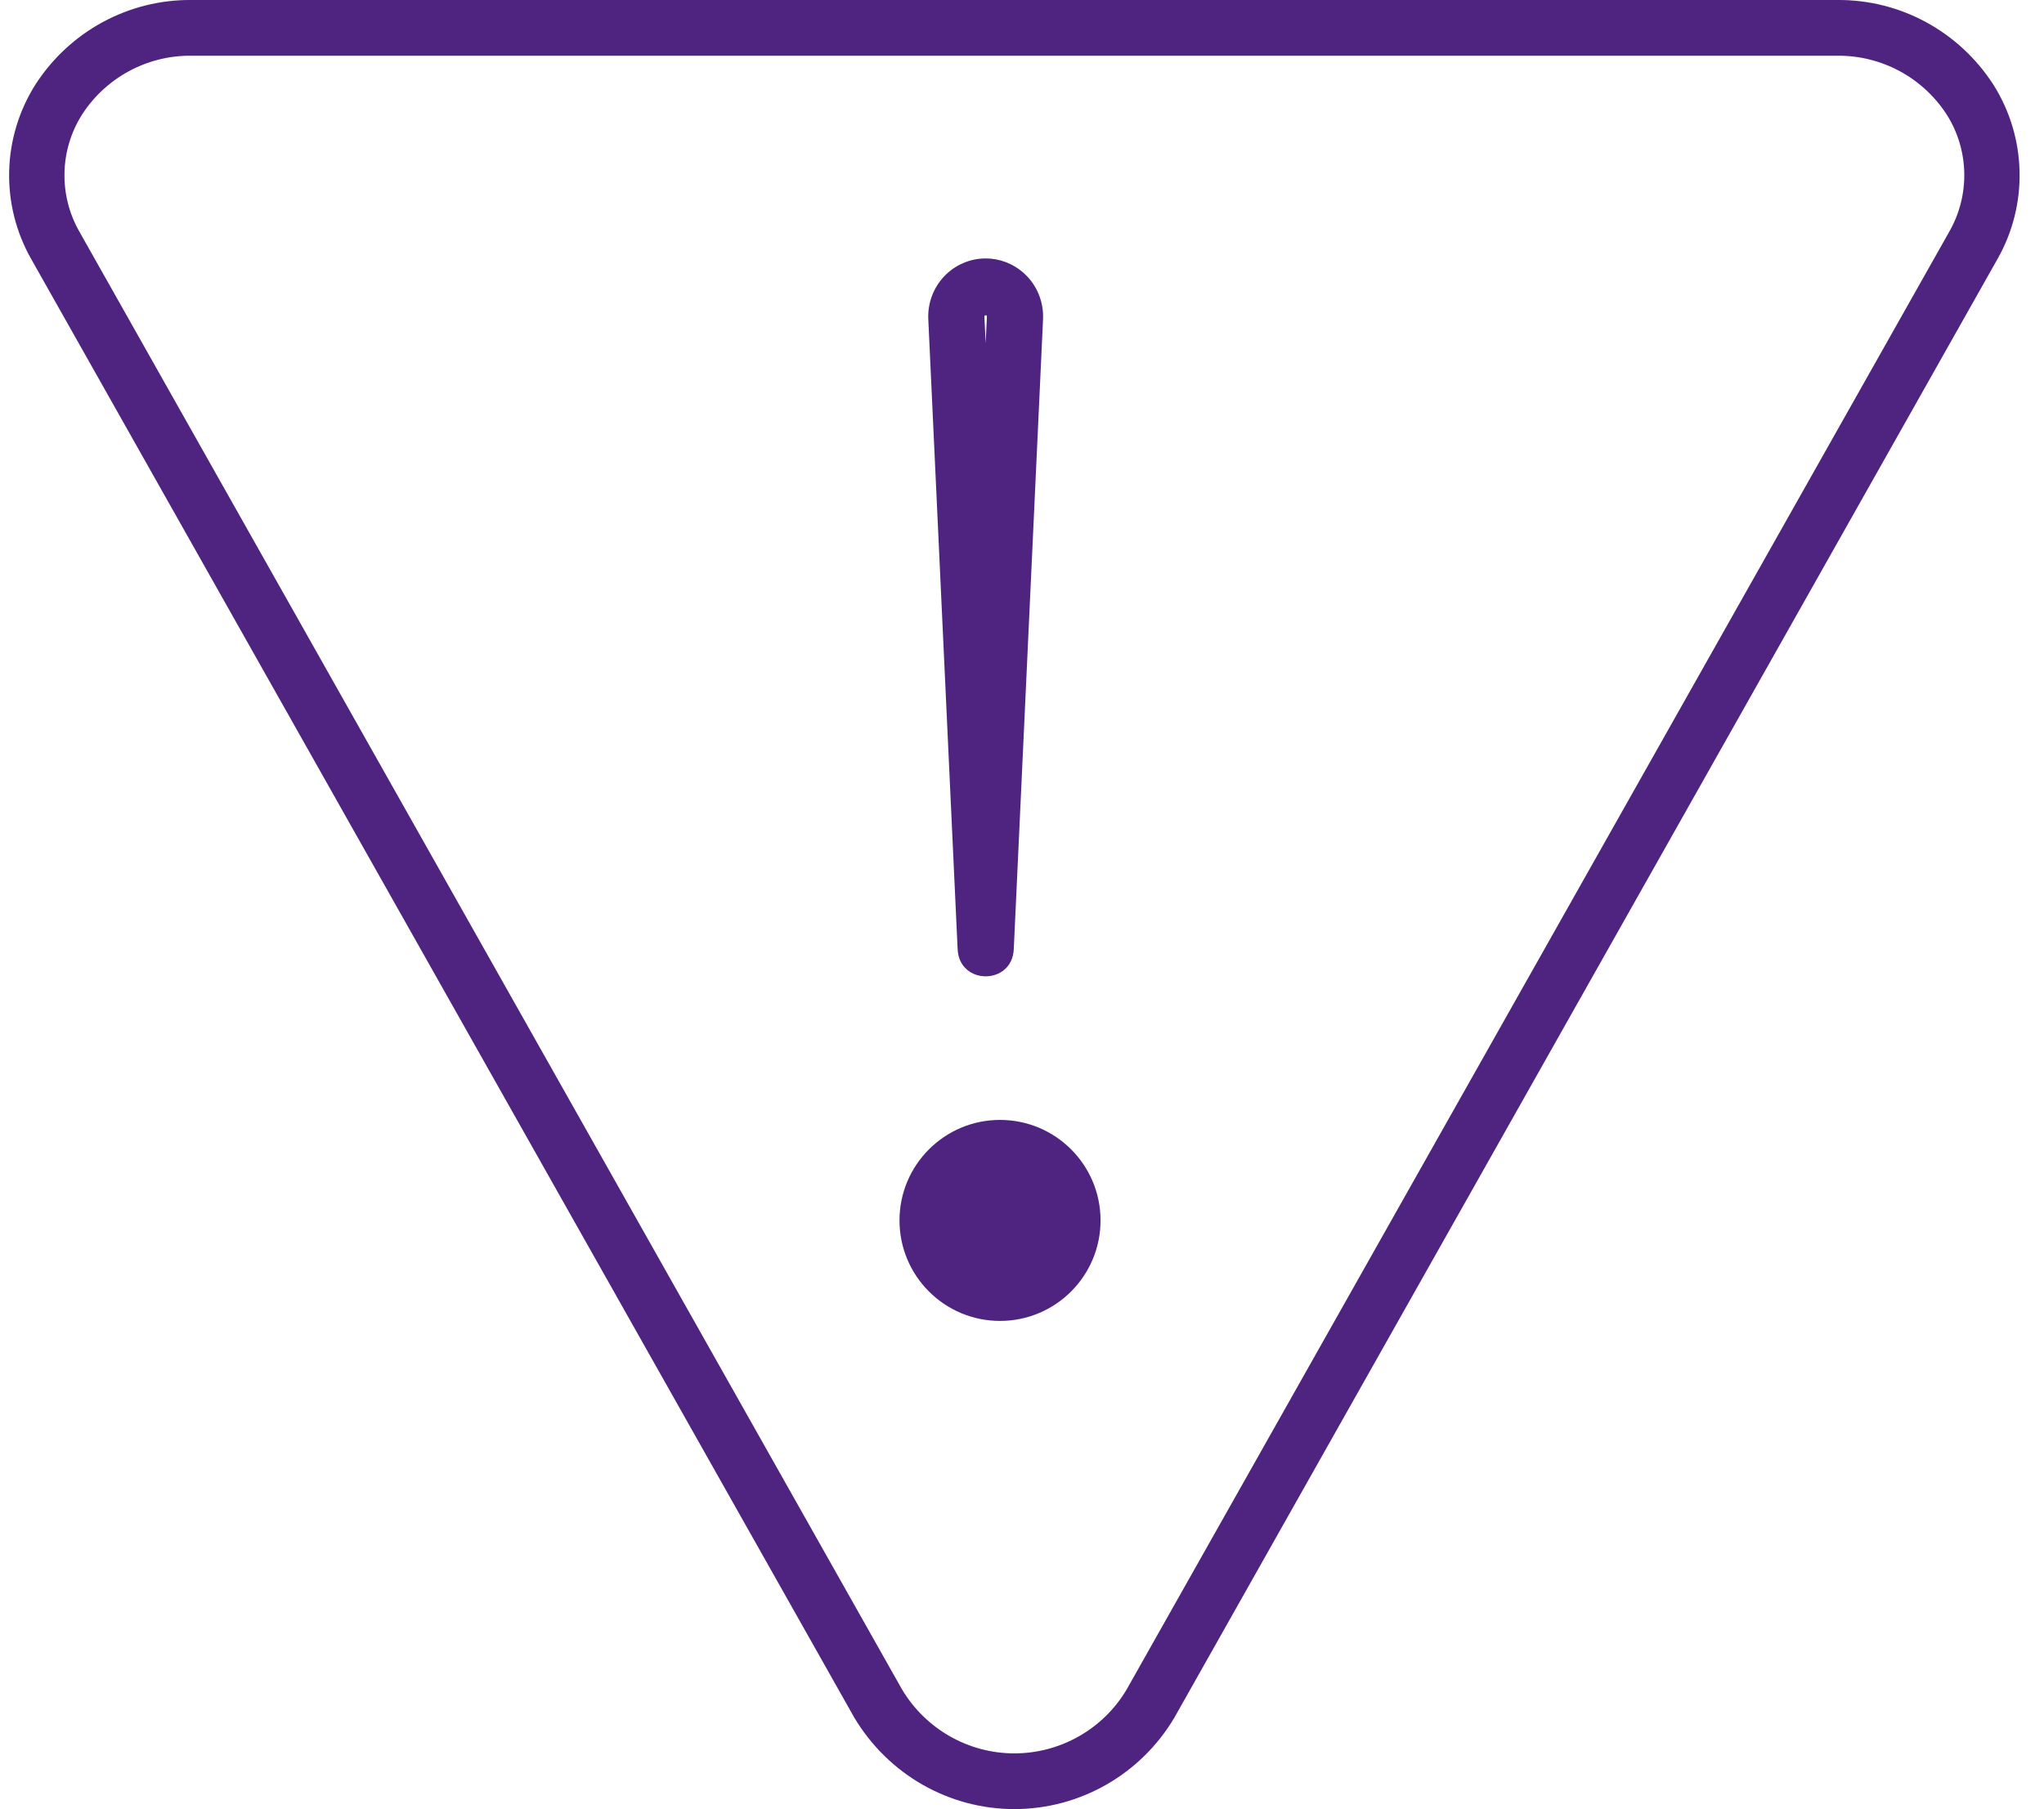 <?xml version="1.0" encoding="UTF-8"?>
<svg width="122px" height="108px" viewBox="0 0 122 108" version="1.1" xmlns="http://www.w3.org/2000/svg" xmlns:xlink="http://www.w3.org/1999/xlink">
    <title>Risk_white</title>
    <defs>
        <filter id="filter-1">
            <feColorMatrix in="SourceGraphic" type="matrix" values="0 0 0 0 1 0 0 0 0 1 0 0 0 0 1 0 0 0 1 0"></feColorMatrix>
        </filter>
    </defs>
    <g id="Page-1" stroke="none" stroke-width="1" fill="none" fill-rule="evenodd">
        <g filter="url(#filter-1)" id="Risk_white">
            <g>
                <path d="M60.546,-6.09036631e-15 C56.64,-6.09036631e-15 53.019,2.064 51.008,5.437 L1.864,92.541 C0.022,95.781 0.116,99.788 2.109,102.942 C4.162,106.13 7.677,108.033 11.436,108 L109.673,108 C113.417,108.032 116.931,106.128 118.975,102.953 C120.976,99.788 121.07,95.782 119.228,92.537 L70.105,5.471 C68.074,2.064 64.453,-6.09036631e-15 60.546,-6.09036631e-15 Z M60.546,3.326 C63.293,3.326 65.839,4.778 67.254,7.149 L116.359,94.184 C117.594,96.361 117.531,99.043 116.196,101.155 C114.774,103.364 112.316,104.696 109.687,104.673 L11.421,104.673 C8.777,104.696 6.318,103.365 4.887,101.144 C3.561,99.044 3.498,96.361 4.733,94.188 L53.859,7.115 C55.253,4.778 57.799,3.326 60.546,3.326 Z" id="Path_82" fill="#4F2480" fill-rule="nonzero" transform="translate(60.545, 54) rotate(180) translate(-60.545, -54) "></path>
                <path d="M58.886,15.43 L58.8,15.429 C57.875,15.437 56.992,15.824 56.352,16.5 C55.713,17.177 55.371,18.086 55.405,19.022 L57.158,56.669 C57.258,58.825 60.408,58.824 60.509,56.669 L62.256,19.055 C62.299,18.101 61.953,17.174 61.299,16.489 C60.729,15.891 59.966,15.521 59.151,15.443 L58.886,15.43 Z M58.802,18.827 L58.82,18.823 L58.924,18.827 C58.856,18.823 58.872,18.831 58.885,18.844 L58.901,18.869 L58.905,18.899 L58.831,20.489 L58.756,18.88 C58.756,18.878 58.764,18.859 58.778,18.844 L58.802,18.827 Z" id="Path_83" fill="#4F2480" fill-rule="nonzero" transform="translate(58.831, 36.857) rotate(360) translate(-58.831, -36.857) "></path>
                <path d="M59.688,78.857 C56.375,78.857 53.688,76.171 53.688,72.857 C53.688,69.543 56.375,66.857 59.688,66.857 C63.002,66.857 65.688,69.543 65.688,72.857 C65.688,76.171 63.002,78.857 59.688,78.857 Z" id="Path_84" fill="#4F2480" fill-rule="nonzero" transform="translate(59.688, 72.857) rotate(360) translate(-59.688, -72.857) "></path>
            </g>
        </g>
    </g>
</svg>